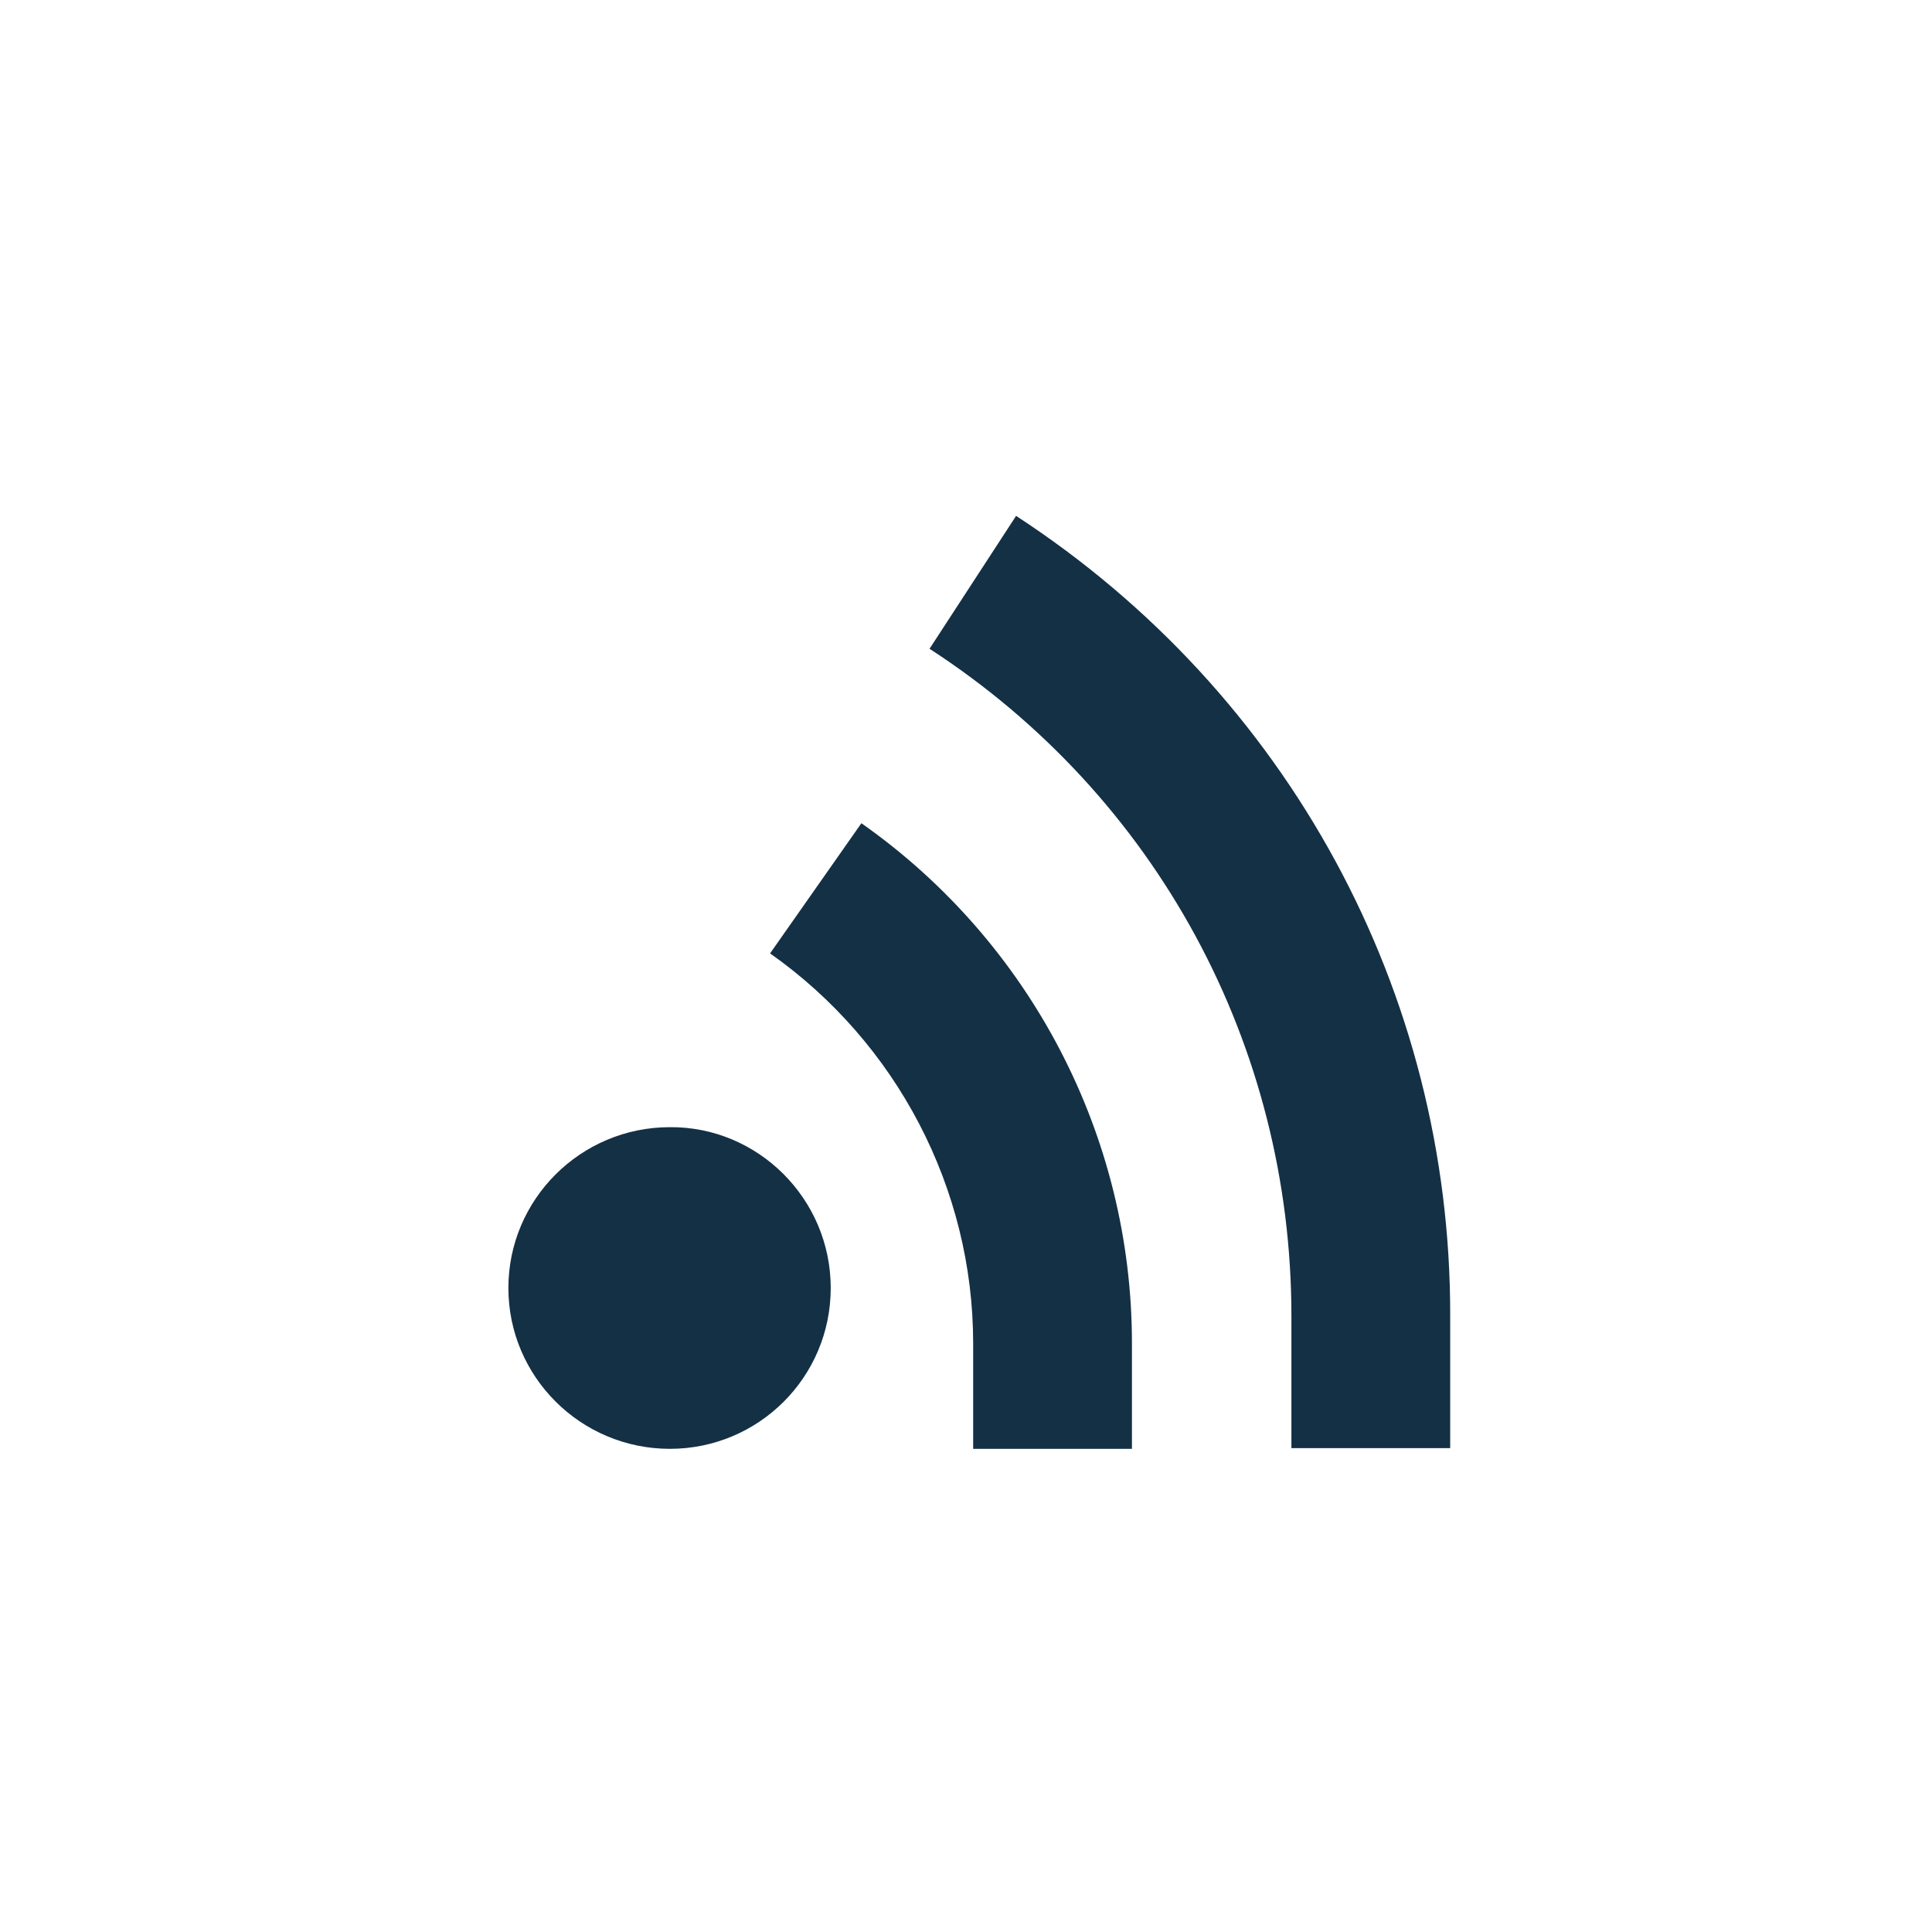 <?xml version="1.0" encoding="utf-8"?>
<!-- Generator: Adobe Illustrator 26.0.3, SVG Export Plug-In . SVG Version: 6.00 Build 0)  -->
<svg version="1.1" id="Ebene_1" xmlns="http://www.w3.org/2000/svg" xmlns:xlink="http://www.w3.org/1999/xlink" x="0px" y="0px"
	 viewBox="0 0 283.5 283.5" style="enable-background:new 0 0 283.5 283.5;" xml:space="preserve">
<style type="text/css">
	.st0{display:none;}
	.st1{display:inline;fill:#143045;}
	.st2{display:inline;}
	.st3{fill:#143045;}
	.st4{display:none;fill:#143045;}
</style>
<g class="st0">
	<path class="st1" d="M94.6,117.6c0,23.7,37.9,81.2,42.2,87.7l4.9,7.4l4.9-7.4c4.3-6.5,42.3-64,42.3-87.7
		c0-25.8-21.2-46.7-47.2-46.7C115.7,70.9,94.6,91.8,94.6,117.6z M177.1,117.6c0,14.9-22.3,53-35.4,73.6
		c-13.1-20.5-35.3-58.6-35.3-73.6c0-19.3,15.9-34.9,35.3-34.9C161.2,82.7,177.1,98.3,177.1,117.6z"/>
	<g class="st2">
		<path class="st3" d="M138.6,133.3v15.3h-12v-46.2h19.1c4,0,8.2,0.8,11.7,4.2c3.6,3.5,4.3,7.3,4.3,11.2c0,3.7-0.5,8-4.1,11.5
			c-3.6,3.5-7.9,4-11.5,4H138.6z M138.6,123.6h4c1.2,0,3.6-0.1,5.1-1.5c1.5-1.2,1.5-3.1,1.5-4.2c0-1.2-0.1-2.9-1.4-4.2
			c-1.4-1.5-3.6-1.7-5.1-1.7h-4.1V123.6z"/>
	</g>
</g>
<g class="st0">
	<g class="st2">
		<polygon class="st3" points="126.9,168.3 126.9,158.4 109,158.4 84.9,212.6 198.6,212.6 174.5,158.4 156.5,158.4 156.5,168.3 
			168.1,168.3 183.4,202.7 100.1,202.7 115.4,168.3 		"/>
	</g>
	<path class="st1" d="M101.7,110.5c0,20.1,32.2,68.9,35.8,74.4l4.2,6.2l4.2-6.2c3.7-5.5,35.8-54.3,35.8-74.4c0-21.9-18-39.6-40-39.6
		C119.7,70.9,101.7,88.6,101.7,110.5z M171.7,110.5c0,12.7-18.9,45-30,62.4c-11.1-17.4-30-49.8-30-62.4c0-16.3,13.4-29.6,30-29.6
		C158.3,80.9,171.7,94.2,171.7,110.5z"/>
	<circle class="st1" cx="141.7" cy="104.5" r="6.7"/>
</g>
<g class="st0">
	<path class="st1" d="M141.7,212.6c39.1,0,70.9-31.8,70.9-70.9s-31.8-70.9-70.9-70.9c-39.1,0-70.9,31.8-70.9,70.9
		S102.7,212.6,141.7,212.6z M141.7,83.7c32,0,58,26,58,58c0,32-26,58-58,58c-32,0-58-26-58-58C83.7,109.8,109.8,83.7,141.7,83.7z"/>
	<polygon class="st1" points="172,162.9 148.2,139.1 148.2,96.7 135.3,96.7 135.3,144.4 162.9,172 	"/>
</g>
<g class="st0">
	<path class="st1" d="M171.3,194.9c0-16.3-13.2-29.5-29.5-29.5h-41.3c-16.3,0-29.5,13.2-29.5,29.5v17.7h100.4V194.9z M159.4,200.8
		H82.7v-5.9c0-9.8,7.9-17.7,17.7-17.7h41.3c9.8,0,17.7,7.9,17.7,17.7V200.8z"/>
	<path class="st1" d="M121.1,159.4c14.7,0,26.6-11.9,26.6-26.6c0-14.7-11.9-26.6-26.6-26.6c-14.7,0-26.6,11.9-26.6,26.6
		C94.5,147.5,106.4,159.4,121.1,159.4z M121.1,118.1c8.1,0,14.8,6.6,14.8,14.8c0,8.1-6.6,14.8-14.8,14.8c-8.1,0-14.8-6.6-14.8-14.8
		C106.3,124.7,112.9,118.1,121.1,118.1z"/>
	<path class="st1" d="M200.8,70.9h-70.9c-6.5,0-11.8,5.3-11.8,11.8v17.7h11.8V82.7h70.9V124h-20.2l-9.4,9.4l0-9.4h-17.7v11.8h5.9
		l0,26l26-26h15.3c6.5,0,11.8-5.3,11.8-11.8V82.7C212.6,76.2,207.3,70.9,200.8,70.9z"/>
</g>
<path class="st4" d="M73.6,157.7l8.6-8.6v63.4h119.1v-63.4l8.6,8.6l9.4-9.4l-77.5-77.5L108.6,104V93.5H95.4v23.7l-31.2,31.2
	L73.6,157.7z M188.1,135.9v63.4H95.4v-63.4l46.3-46.3L188.1,135.9z"/>
<g>
	<g>
		<path class="st3" d="M166.1,212.6v-15.5c0-30.3-14.8-58.8-39.7-76.3L113,139.9c18.6,13.1,29.8,34.5,29.8,57.2v15.5H166.1z"/>
		<path class="st3" d="M149.1,75.7l-12.7,19.5c33.3,21.6,53.1,58.2,53.1,97.9v19.4h23.3v-19.4C212.9,145.6,189,101.7,149.1,75.7z"/>
	</g>
	<g>
		<path class="st3" d="M121.9,189c0,13.1-10.6,23.6-23.6,23.6c-13.1,0-23.7-10.6-23.7-23.6c0-13,10.6-23.6,23.7-23.6
			C111.2,165.3,121.9,175.9,121.9,189z"/>
	</g>
</g>
</svg>
